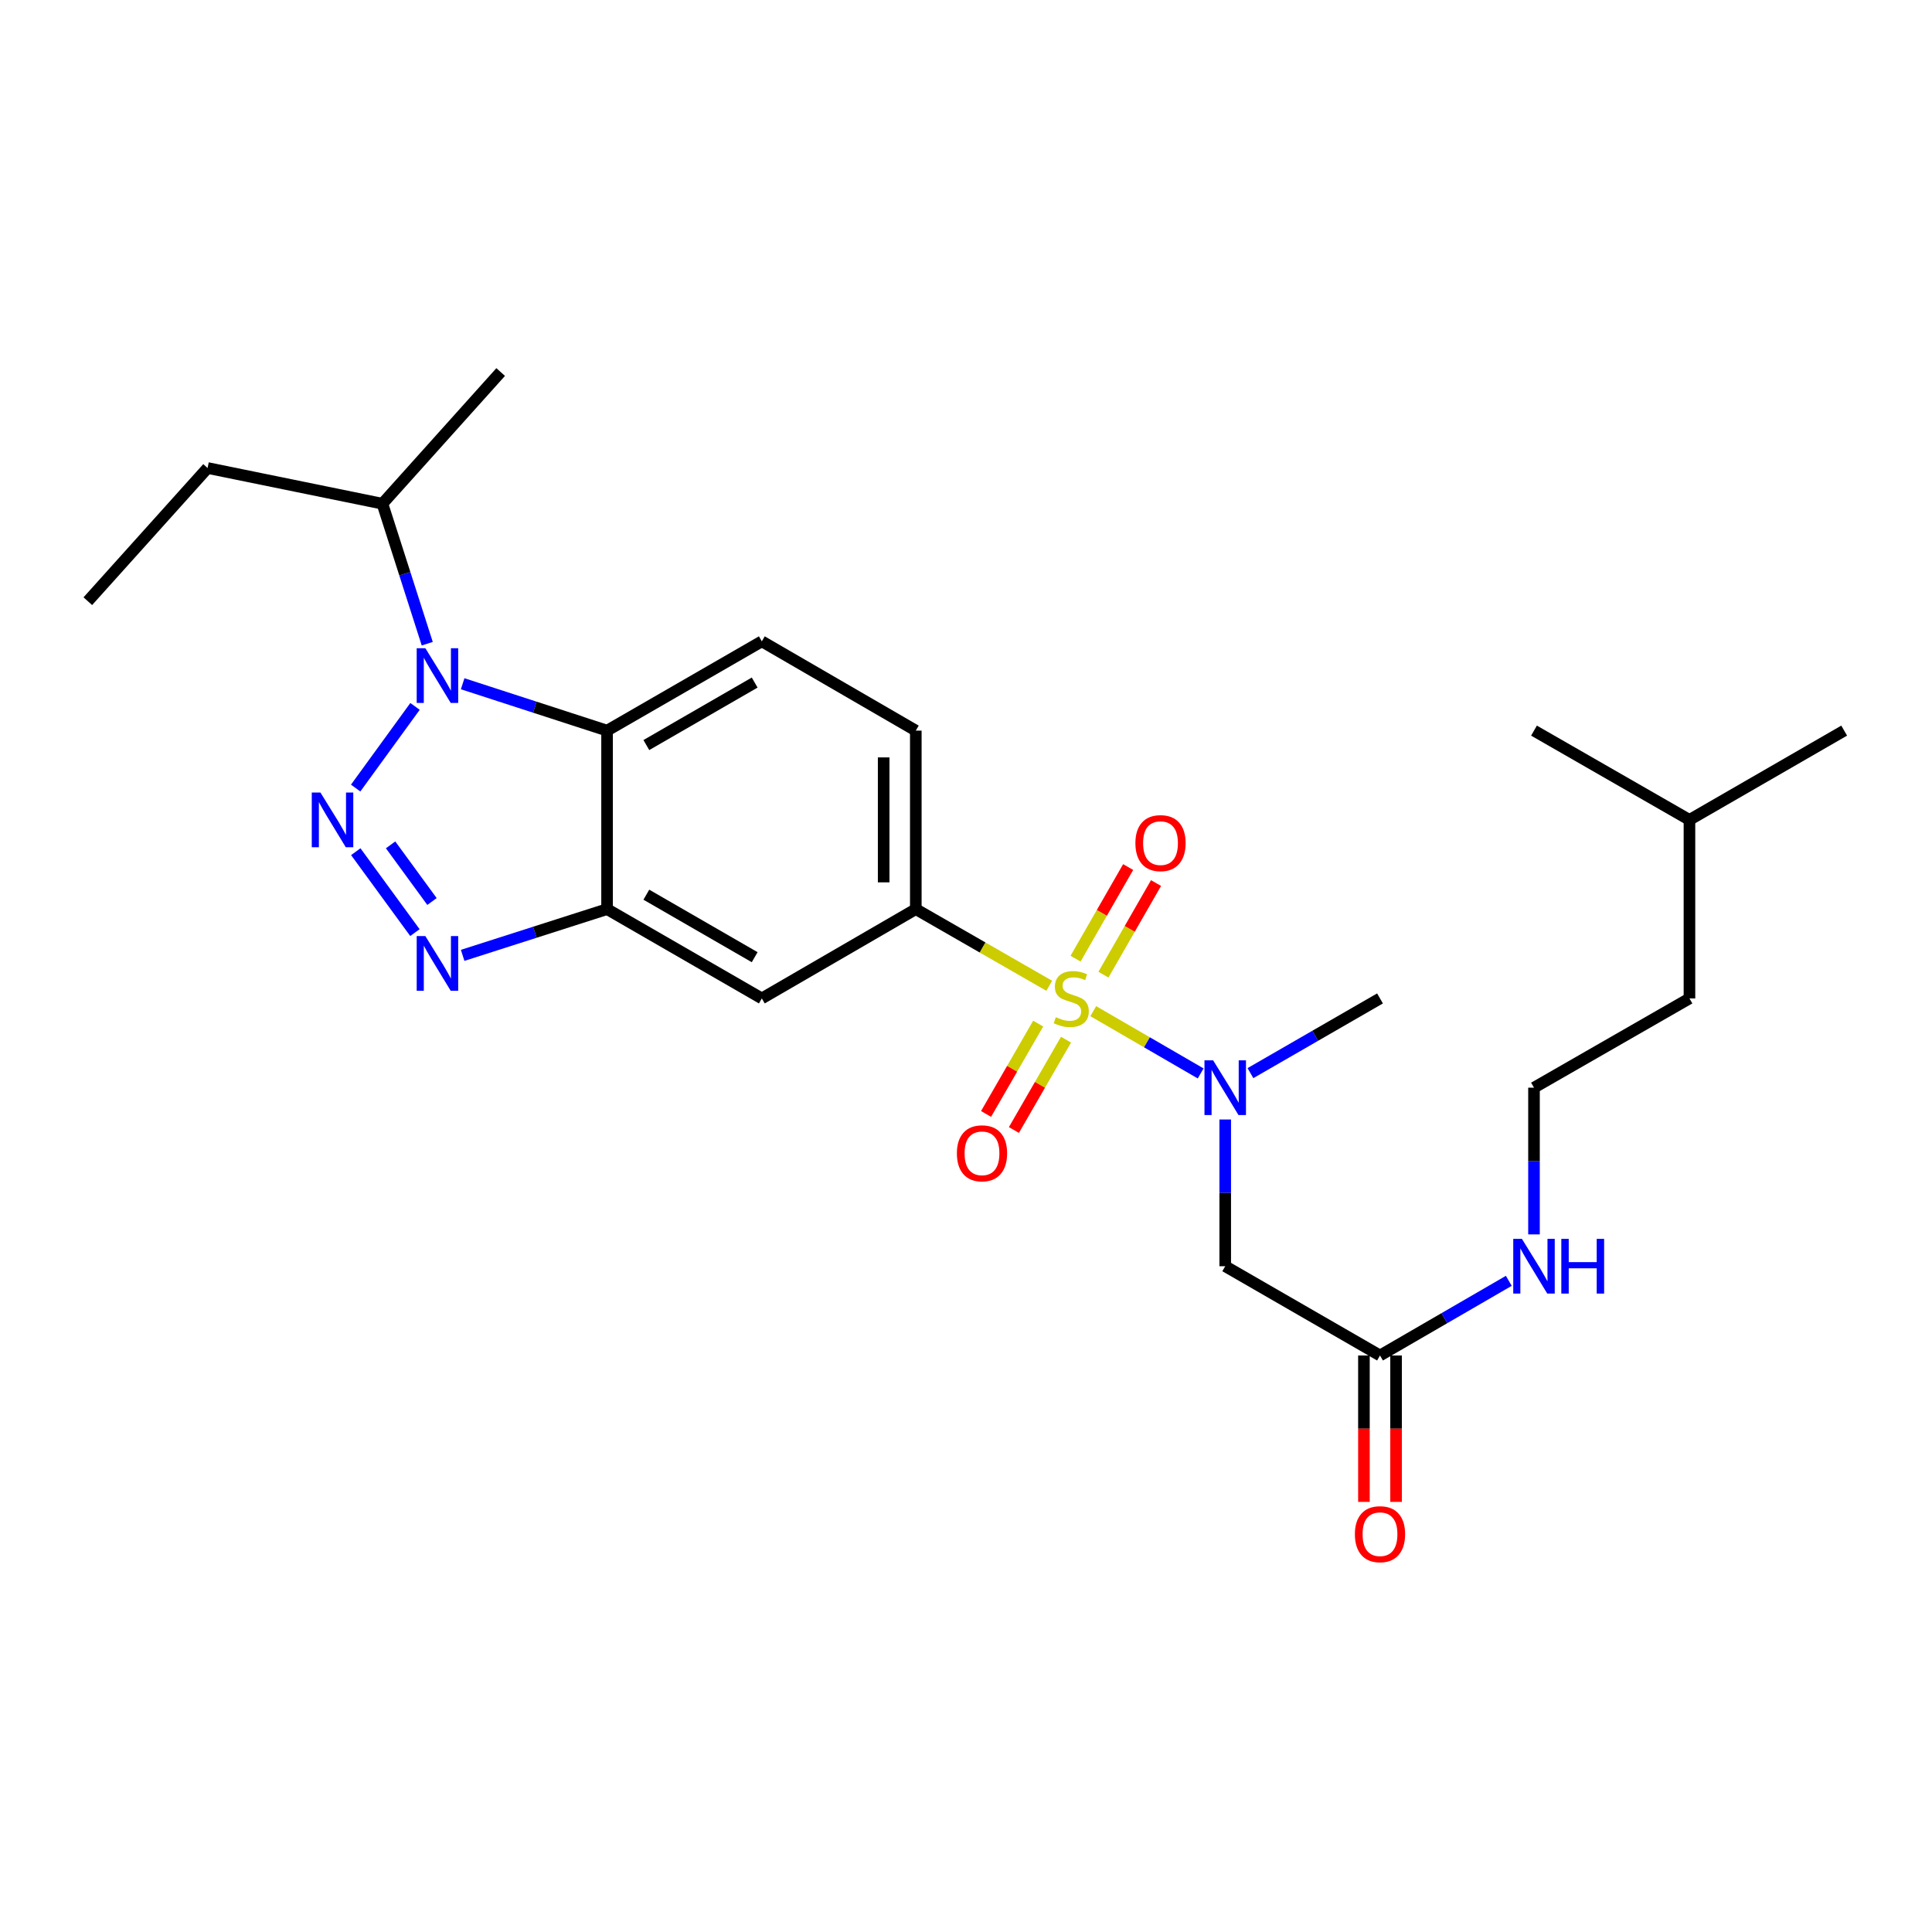 <?xml version='1.0' encoding='iso-8859-1'?>
<svg version='1.1' baseProfile='full'
              xmlns='http://www.w3.org/2000/svg'
                      xmlns:rdkit='http://www.rdkit.org/xml'
                      xmlns:xlink='http://www.w3.org/1999/xlink'
                  xml:space='preserve'
width='1000px' height='1000px' viewBox='0 0 1000 1000'>
<!-- END OF HEADER -->
<rect style='opacity:1.0;fill:#FFFFFF;stroke:none' width='1000' height='1000' x='0' y='0'> </rect>
<path class='bond-5' d='M 565.867,523.384 L 593.663,539.496' style='fill:none;fill-rule:evenodd;stroke:#CCCC00;stroke-width:6px;stroke-linecap:butt;stroke-linejoin:miter;stroke-opacity:1' />
<path class='bond-5' d='M 593.663,539.496 L 621.459,555.609' style='fill:none;fill-rule:evenodd;stroke:#0000FF;stroke-width:6px;stroke-linecap:butt;stroke-linejoin:miter;stroke-opacity:1' />
<path class='bond-6' d='M 543.085,510.237 L 508.552,490.4' style='fill:none;fill-rule:evenodd;stroke:#CCCC00;stroke-width:6px;stroke-linecap:butt;stroke-linejoin:miter;stroke-opacity:1' />
<path class='bond-6' d='M 508.552,490.4 L 474.019,470.564' style='fill:none;fill-rule:evenodd;stroke:#000000;stroke-width:6px;stroke-linecap:butt;stroke-linejoin:miter;stroke-opacity:1' />
<path class='bond-11' d='M 537.361,529.82 L 523.873,553.2' style='fill:none;fill-rule:evenodd;stroke:#CCCC00;stroke-width:6px;stroke-linecap:butt;stroke-linejoin:miter;stroke-opacity:1' />
<path class='bond-11' d='M 523.873,553.2 L 510.385,576.579' style='fill:none;fill-rule:evenodd;stroke:#FF0000;stroke-width:6px;stroke-linecap:butt;stroke-linejoin:miter;stroke-opacity:1' />
<path class='bond-11' d='M 551.772,538.134 L 538.283,561.513' style='fill:none;fill-rule:evenodd;stroke:#CCCC00;stroke-width:6px;stroke-linecap:butt;stroke-linejoin:miter;stroke-opacity:1' />
<path class='bond-11' d='M 538.283,561.513 L 524.795,584.893' style='fill:none;fill-rule:evenodd;stroke:#FF0000;stroke-width:6px;stroke-linecap:butt;stroke-linejoin:miter;stroke-opacity:1' />
<path class='bond-12' d='M 571.136,504.487 L 584.748,480.777' style='fill:none;fill-rule:evenodd;stroke:#CCCC00;stroke-width:6px;stroke-linecap:butt;stroke-linejoin:miter;stroke-opacity:1' />
<path class='bond-12' d='M 584.748,480.777 L 598.359,457.067' style='fill:none;fill-rule:evenodd;stroke:#FF0000;stroke-width:6px;stroke-linecap:butt;stroke-linejoin:miter;stroke-opacity:1' />
<path class='bond-12' d='M 556.708,496.204 L 570.32,472.494' style='fill:none;fill-rule:evenodd;stroke:#CCCC00;stroke-width:6px;stroke-linecap:butt;stroke-linejoin:miter;stroke-opacity:1' />
<path class='bond-12' d='M 570.32,472.494 L 583.931,448.784' style='fill:none;fill-rule:evenodd;stroke:#FF0000;stroke-width:6px;stroke-linecap:butt;stroke-linejoin:miter;stroke-opacity:1' />
<path class='bond-0' d='M 184.145,440.831 L 214.763,482.719' style='fill:none;fill-rule:evenodd;stroke:#0000FF;stroke-width:6px;stroke-linecap:butt;stroke-linejoin:miter;stroke-opacity:1' />
<path class='bond-0' d='M 202.169,437.297 L 223.602,466.618' style='fill:none;fill-rule:evenodd;stroke:#0000FF;stroke-width:6px;stroke-linecap:butt;stroke-linejoin:miter;stroke-opacity:1' />
<path class='bond-27' d='M 184.087,407.901 L 214.819,365.632' style='fill:none;fill-rule:evenodd;stroke:#0000FF;stroke-width:6px;stroke-linecap:butt;stroke-linejoin:miter;stroke-opacity:1' />
<path class='bond-1' d='M 239.47,353.907 L 276.843,366.037' style='fill:none;fill-rule:evenodd;stroke:#0000FF;stroke-width:6px;stroke-linecap:butt;stroke-linejoin:miter;stroke-opacity:1' />
<path class='bond-1' d='M 276.843,366.037 L 314.217,378.167' style='fill:none;fill-rule:evenodd;stroke:#000000;stroke-width:6px;stroke-linecap:butt;stroke-linejoin:miter;stroke-opacity:1' />
<path class='bond-14' d='M 221.14,333.177 L 209.539,296.95' style='fill:none;fill-rule:evenodd;stroke:#0000FF;stroke-width:6px;stroke-linecap:butt;stroke-linejoin:miter;stroke-opacity:1' />
<path class='bond-14' d='M 209.539,296.95 L 197.937,260.722' style='fill:none;fill-rule:evenodd;stroke:#000000;stroke-width:6px;stroke-linecap:butt;stroke-linejoin:miter;stroke-opacity:1' />
<path class='bond-2' d='M 239.467,494.494 L 276.842,482.529' style='fill:none;fill-rule:evenodd;stroke:#0000FF;stroke-width:6px;stroke-linecap:butt;stroke-linejoin:miter;stroke-opacity:1' />
<path class='bond-2' d='M 276.842,482.529 L 314.217,470.564' style='fill:none;fill-rule:evenodd;stroke:#000000;stroke-width:6px;stroke-linecap:butt;stroke-linejoin:miter;stroke-opacity:1' />
<path class='bond-3' d='M 314.217,378.167 L 394.321,331.954' style='fill:none;fill-rule:evenodd;stroke:#000000;stroke-width:6px;stroke-linecap:butt;stroke-linejoin:miter;stroke-opacity:1' />
<path class='bond-3' d='M 334.546,385.645 L 390.619,353.296' style='fill:none;fill-rule:evenodd;stroke:#000000;stroke-width:6px;stroke-linecap:butt;stroke-linejoin:miter;stroke-opacity:1' />
<path class='bond-26' d='M 314.217,378.167 L 314.217,470.564' style='fill:none;fill-rule:evenodd;stroke:#000000;stroke-width:6px;stroke-linecap:butt;stroke-linejoin:miter;stroke-opacity:1' />
<path class='bond-4' d='M 314.217,470.564 L 394.321,516.785' style='fill:none;fill-rule:evenodd;stroke:#000000;stroke-width:6px;stroke-linecap:butt;stroke-linejoin:miter;stroke-opacity:1' />
<path class='bond-4' d='M 334.547,463.087 L 390.62,495.442' style='fill:none;fill-rule:evenodd;stroke:#000000;stroke-width:6px;stroke-linecap:butt;stroke-linejoin:miter;stroke-opacity:1' />
<path class='bond-8' d='M 634.173,579.45 L 634.173,617.422' style='fill:none;fill-rule:evenodd;stroke:#0000FF;stroke-width:6px;stroke-linecap:butt;stroke-linejoin:miter;stroke-opacity:1' />
<path class='bond-8' d='M 634.173,617.422 L 634.173,655.395' style='fill:none;fill-rule:evenodd;stroke:#000000;stroke-width:6px;stroke-linecap:butt;stroke-linejoin:miter;stroke-opacity:1' />
<path class='bond-17' d='M 647.225,555.453 L 680.756,536.119' style='fill:none;fill-rule:evenodd;stroke:#0000FF;stroke-width:6px;stroke-linecap:butt;stroke-linejoin:miter;stroke-opacity:1' />
<path class='bond-17' d='M 680.756,536.119 L 714.287,516.785' style='fill:none;fill-rule:evenodd;stroke:#000000;stroke-width:6px;stroke-linecap:butt;stroke-linejoin:miter;stroke-opacity:1' />
<path class='bond-7' d='M 474.019,470.564 L 394.321,516.785' style='fill:none;fill-rule:evenodd;stroke:#000000;stroke-width:6px;stroke-linecap:butt;stroke-linejoin:miter;stroke-opacity:1' />
<path class='bond-13' d='M 474.019,470.564 L 474.019,378.167' style='fill:none;fill-rule:evenodd;stroke:#000000;stroke-width:6px;stroke-linecap:butt;stroke-linejoin:miter;stroke-opacity:1' />
<path class='bond-13' d='M 457.383,456.704 L 457.383,392.026' style='fill:none;fill-rule:evenodd;stroke:#000000;stroke-width:6px;stroke-linecap:butt;stroke-linejoin:miter;stroke-opacity:1' />
<path class='bond-9' d='M 634.173,655.395 L 714.287,701.598' style='fill:none;fill-rule:evenodd;stroke:#000000;stroke-width:6px;stroke-linecap:butt;stroke-linejoin:miter;stroke-opacity:1' />
<path class='bond-15' d='M 705.969,701.598 L 705.969,739.491' style='fill:none;fill-rule:evenodd;stroke:#000000;stroke-width:6px;stroke-linecap:butt;stroke-linejoin:miter;stroke-opacity:1' />
<path class='bond-15' d='M 705.969,739.491 L 705.969,777.383' style='fill:none;fill-rule:evenodd;stroke:#FF0000;stroke-width:6px;stroke-linecap:butt;stroke-linejoin:miter;stroke-opacity:1' />
<path class='bond-15' d='M 722.605,701.598 L 722.605,739.491' style='fill:none;fill-rule:evenodd;stroke:#000000;stroke-width:6px;stroke-linecap:butt;stroke-linejoin:miter;stroke-opacity:1' />
<path class='bond-15' d='M 722.605,739.491 L 722.605,777.383' style='fill:none;fill-rule:evenodd;stroke:#FF0000;stroke-width:6px;stroke-linecap:butt;stroke-linejoin:miter;stroke-opacity:1' />
<path class='bond-16' d='M 714.287,701.598 L 747.619,682.277' style='fill:none;fill-rule:evenodd;stroke:#000000;stroke-width:6px;stroke-linecap:butt;stroke-linejoin:miter;stroke-opacity:1' />
<path class='bond-16' d='M 747.619,682.277 L 780.951,662.956' style='fill:none;fill-rule:evenodd;stroke:#0000FF;stroke-width:6px;stroke-linecap:butt;stroke-linejoin:miter;stroke-opacity:1' />
<path class='bond-10' d='M 394.321,331.954 L 474.019,378.167' style='fill:none;fill-rule:evenodd;stroke:#000000;stroke-width:6px;stroke-linecap:butt;stroke-linejoin:miter;stroke-opacity:1' />
<path class='bond-19' d='M 197.937,260.722 L 107.444,242.237' style='fill:none;fill-rule:evenodd;stroke:#000000;stroke-width:6px;stroke-linecap:butt;stroke-linejoin:miter;stroke-opacity:1' />
<path class='bond-20' d='M 197.937,260.722 L 259.15,192.568' style='fill:none;fill-rule:evenodd;stroke:#000000;stroke-width:6px;stroke-linecap:butt;stroke-linejoin:miter;stroke-opacity:1' />
<path class='bond-18' d='M 793.994,638.924 L 793.994,600.952' style='fill:none;fill-rule:evenodd;stroke:#0000FF;stroke-width:6px;stroke-linecap:butt;stroke-linejoin:miter;stroke-opacity:1' />
<path class='bond-18' d='M 793.994,600.952 L 793.994,562.979' style='fill:none;fill-rule:evenodd;stroke:#000000;stroke-width:6px;stroke-linecap:butt;stroke-linejoin:miter;stroke-opacity:1' />
<path class='bond-21' d='M 793.994,562.979 L 874.459,516.785' style='fill:none;fill-rule:evenodd;stroke:#000000;stroke-width:6px;stroke-linecap:butt;stroke-linejoin:miter;stroke-opacity:1' />
<path class='bond-25' d='M 107.444,242.237 L 45.455,311.177' style='fill:none;fill-rule:evenodd;stroke:#000000;stroke-width:6px;stroke-linecap:butt;stroke-linejoin:miter;stroke-opacity:1' />
<path class='bond-22' d='M 874.459,516.785 L 874.459,424.37' style='fill:none;fill-rule:evenodd;stroke:#000000;stroke-width:6px;stroke-linecap:butt;stroke-linejoin:miter;stroke-opacity:1' />
<path class='bond-23' d='M 874.459,424.37 L 954.545,378.167' style='fill:none;fill-rule:evenodd;stroke:#000000;stroke-width:6px;stroke-linecap:butt;stroke-linejoin:miter;stroke-opacity:1' />
<path class='bond-24' d='M 874.459,424.37 L 793.994,378.167' style='fill:none;fill-rule:evenodd;stroke:#000000;stroke-width:6px;stroke-linecap:butt;stroke-linejoin:miter;stroke-opacity:1' />
<path  class='atom-0' d='M 546.484 526.505
Q 546.804 526.625, 548.124 527.185
Q 549.444 527.745, 550.884 528.105
Q 552.364 528.425, 553.804 528.425
Q 556.484 528.425, 558.044 527.145
Q 559.604 525.825, 559.604 523.545
Q 559.604 521.985, 558.804 521.025
Q 558.044 520.065, 556.844 519.545
Q 555.644 519.025, 553.644 518.425
Q 551.124 517.665, 549.604 516.945
Q 548.124 516.225, 547.044 514.705
Q 546.004 513.185, 546.004 510.625
Q 546.004 507.065, 548.404 504.865
Q 550.844 502.665, 555.644 502.665
Q 558.924 502.665, 562.644 504.225
L 561.724 507.305
Q 558.324 505.905, 555.764 505.905
Q 553.004 505.905, 551.484 507.065
Q 549.964 508.185, 550.004 510.145
Q 550.004 511.665, 550.764 512.585
Q 551.564 513.505, 552.684 514.025
Q 553.844 514.545, 555.764 515.145
Q 558.324 515.945, 559.844 516.745
Q 561.364 517.545, 562.444 519.185
Q 563.564 520.785, 563.564 523.545
Q 563.564 527.465, 560.924 529.585
Q 558.324 531.665, 553.964 531.665
Q 551.444 531.665, 549.524 531.105
Q 547.644 530.585, 545.404 529.665
L 546.484 526.505
' fill='#CCCC00'/>
<path  class='atom-1' d='M 165.854 410.21
L 175.134 425.21
Q 176.054 426.69, 177.534 429.37
Q 179.014 432.05, 179.094 432.21
L 179.094 410.21
L 182.854 410.21
L 182.854 438.53
L 178.974 438.53
L 169.014 422.13
Q 167.854 420.21, 166.614 418.01
Q 165.414 415.81, 165.054 415.13
L 165.054 438.53
L 161.374 438.53
L 161.374 410.21
L 165.854 410.21
' fill='#0000FF'/>
<path  class='atom-2' d='M 220.162 335.512
L 229.442 350.512
Q 230.362 351.992, 231.842 354.672
Q 233.322 357.352, 233.402 357.512
L 233.402 335.512
L 237.162 335.512
L 237.162 363.832
L 233.282 363.832
L 223.322 347.432
Q 222.162 345.512, 220.922 343.312
Q 219.722 341.112, 219.362 340.432
L 219.362 363.832
L 215.682 363.832
L 215.682 335.512
L 220.162 335.512
' fill='#0000FF'/>
<path  class='atom-3' d='M 220.162 484.51
L 229.442 499.51
Q 230.362 500.99, 231.842 503.67
Q 233.322 506.35, 233.402 506.51
L 233.402 484.51
L 237.162 484.51
L 237.162 512.83
L 233.282 512.83
L 223.322 496.43
Q 222.162 494.51, 220.922 492.31
Q 219.722 490.11, 219.362 489.43
L 219.362 512.83
L 215.682 512.83
L 215.682 484.51
L 220.162 484.51
' fill='#0000FF'/>
<path  class='atom-6' d='M 627.913 548.819
L 637.193 563.819
Q 638.113 565.299, 639.593 567.979
Q 641.073 570.659, 641.153 570.819
L 641.153 548.819
L 644.913 548.819
L 644.913 577.139
L 641.033 577.139
L 631.073 560.739
Q 629.913 558.819, 628.673 556.619
Q 627.473 554.419, 627.113 553.739
L 627.113 577.139
L 623.433 577.139
L 623.433 548.819
L 627.913 548.819
' fill='#0000FF'/>
<path  class='atom-12' d='M 495.281 596.951
Q 495.281 590.151, 498.641 586.351
Q 502.001 582.551, 508.281 582.551
Q 514.561 582.551, 517.921 586.351
Q 521.281 590.151, 521.281 596.951
Q 521.281 603.831, 517.881 607.751
Q 514.481 611.631, 508.281 611.631
Q 502.041 611.631, 498.641 607.751
Q 495.281 603.871, 495.281 596.951
M 508.281 608.431
Q 512.601 608.431, 514.921 605.551
Q 517.281 602.631, 517.281 596.951
Q 517.281 591.391, 514.921 588.591
Q 512.601 585.751, 508.281 585.751
Q 503.961 585.751, 501.601 588.551
Q 499.281 591.351, 499.281 596.951
Q 499.281 602.671, 501.601 605.551
Q 503.961 608.431, 508.281 608.431
' fill='#FF0000'/>
<path  class='atom-13' d='M 587.678 436.4
Q 587.678 429.6, 591.038 425.8
Q 594.398 422, 600.678 422
Q 606.958 422, 610.318 425.8
Q 613.678 429.6, 613.678 436.4
Q 613.678 443.28, 610.278 447.2
Q 606.878 451.08, 600.678 451.08
Q 594.438 451.08, 591.038 447.2
Q 587.678 443.32, 587.678 436.4
M 600.678 447.88
Q 604.998 447.88, 607.318 445
Q 609.678 442.08, 609.678 436.4
Q 609.678 430.84, 607.318 428.04
Q 604.998 425.2, 600.678 425.2
Q 596.358 425.2, 593.998 428
Q 591.678 430.8, 591.678 436.4
Q 591.678 442.12, 593.998 445
Q 596.358 447.88, 600.678 447.88
' fill='#FF0000'/>
<path  class='atom-16' d='M 701.287 794.094
Q 701.287 787.294, 704.647 783.494
Q 708.007 779.694, 714.287 779.694
Q 720.567 779.694, 723.927 783.494
Q 727.287 787.294, 727.287 794.094
Q 727.287 800.974, 723.887 804.894
Q 720.487 808.774, 714.287 808.774
Q 708.047 808.774, 704.647 804.894
Q 701.287 801.014, 701.287 794.094
M 714.287 805.574
Q 718.607 805.574, 720.927 802.694
Q 723.287 799.774, 723.287 794.094
Q 723.287 788.534, 720.927 785.734
Q 718.607 782.894, 714.287 782.894
Q 709.967 782.894, 707.607 785.694
Q 705.287 788.494, 705.287 794.094
Q 705.287 799.814, 707.607 802.694
Q 709.967 805.574, 714.287 805.574
' fill='#FF0000'/>
<path  class='atom-17' d='M 787.734 641.235
L 797.014 656.235
Q 797.934 657.715, 799.414 660.395
Q 800.894 663.075, 800.974 663.235
L 800.974 641.235
L 804.734 641.235
L 804.734 669.555
L 800.854 669.555
L 790.894 653.155
Q 789.734 651.235, 788.494 649.035
Q 787.294 646.835, 786.934 646.155
L 786.934 669.555
L 783.254 669.555
L 783.254 641.235
L 787.734 641.235
' fill='#0000FF'/>
<path  class='atom-17' d='M 808.134 641.235
L 811.974 641.235
L 811.974 653.275
L 826.454 653.275
L 826.454 641.235
L 830.294 641.235
L 830.294 669.555
L 826.454 669.555
L 826.454 656.475
L 811.974 656.475
L 811.974 669.555
L 808.134 669.555
L 808.134 641.235
' fill='#0000FF'/>
</svg>
